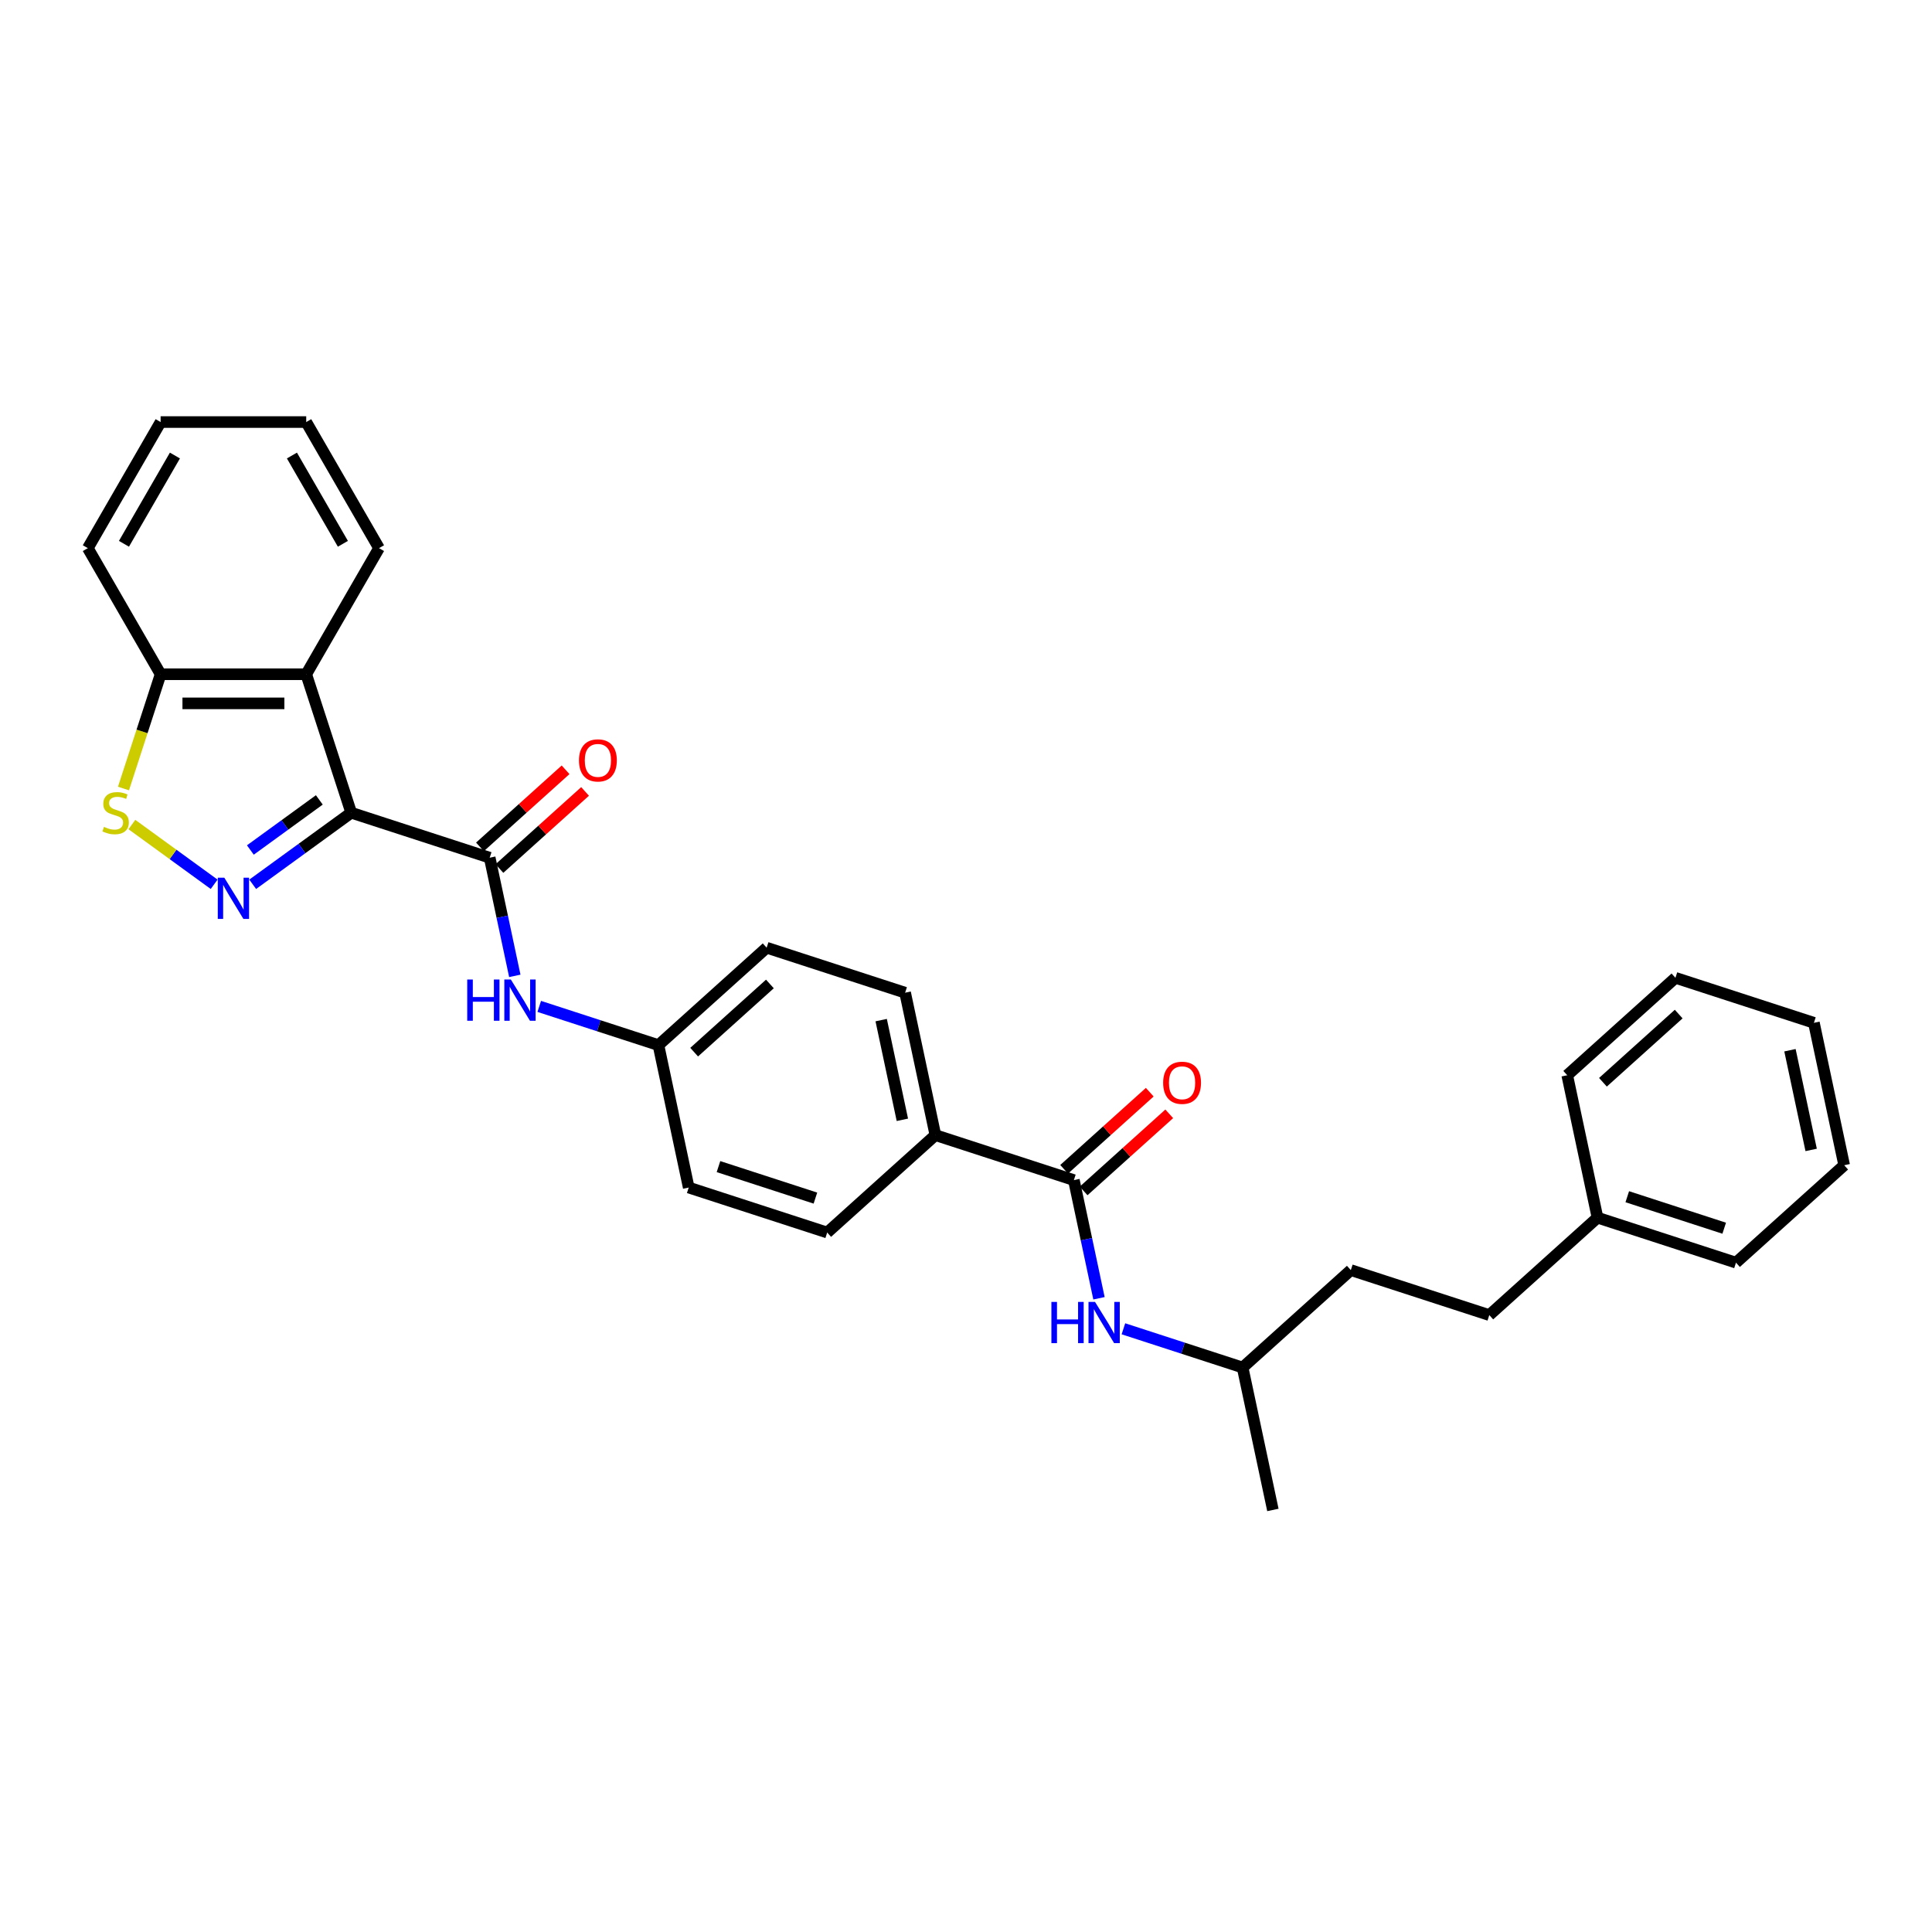 <?xml version='1.0' encoding='iso-8859-1'?>
<svg version='1.1' baseProfile='full'
              xmlns='http://www.w3.org/2000/svg'
                      xmlns:rdkit='http://www.rdkit.org/xml'
                      xmlns:xlink='http://www.w3.org/1999/xlink'
                  xml:space='preserve'
width='1000px' height='1000px' viewBox='0 0 1000 1000'>
<!-- END OF HEADER -->
<rect style='opacity:1.0;fill:#FFFFFF;stroke:none' width='1000' height='1000' x='0' y='0'> </rect>
<path class='bond-0' d='M 181.789,420.663 L 156.292,439.187' style='fill:none;fill-rule:evenodd;stroke:#000000;stroke-width:6px;stroke-linecap:butt;stroke-linejoin:miter;stroke-opacity:1' />
<path class='bond-0' d='M 156.292,439.187 L 130.796,457.711' style='fill:none;fill-rule:evenodd;stroke:#0000FF;stroke-width:6px;stroke-linecap:butt;stroke-linejoin:miter;stroke-opacity:1' />
<path class='bond-0' d='M 165.28,414.026 L 147.433,426.993' style='fill:none;fill-rule:evenodd;stroke:#000000;stroke-width:6px;stroke-linecap:butt;stroke-linejoin:miter;stroke-opacity:1' />
<path class='bond-0' d='M 147.433,426.993 L 129.586,439.96' style='fill:none;fill-rule:evenodd;stroke:#0000FF;stroke-width:6px;stroke-linecap:butt;stroke-linejoin:miter;stroke-opacity:1' />
<path class='bond-1' d='M 181.789,420.663 L 253.464,443.952' style='fill:none;fill-rule:evenodd;stroke:#000000;stroke-width:6px;stroke-linecap:butt;stroke-linejoin:miter;stroke-opacity:1' />
<path class='bond-2' d='M 181.789,420.663 L 158.5,348.988' style='fill:none;fill-rule:evenodd;stroke:#000000;stroke-width:6px;stroke-linecap:butt;stroke-linejoin:miter;stroke-opacity:1' />
<path class='bond-3' d='M 110.84,457.711 L 89.553,442.246' style='fill:none;fill-rule:evenodd;stroke:#0000FF;stroke-width:6px;stroke-linecap:butt;stroke-linejoin:miter;stroke-opacity:1' />
<path class='bond-3' d='M 89.553,442.246 L 68.266,426.78' style='fill:none;fill-rule:evenodd;stroke:#CCCC00;stroke-width:6px;stroke-linecap:butt;stroke-linejoin:miter;stroke-opacity:1' />
<path class='bond-5' d='M 253.464,443.952 L 259.964,474.533' style='fill:none;fill-rule:evenodd;stroke:#000000;stroke-width:6px;stroke-linecap:butt;stroke-linejoin:miter;stroke-opacity:1' />
<path class='bond-5' d='M 259.964,474.533 L 266.464,505.113' style='fill:none;fill-rule:evenodd;stroke:#0000FF;stroke-width:6px;stroke-linecap:butt;stroke-linejoin:miter;stroke-opacity:1' />
<path class='bond-9' d='M 258.507,449.553 L 280.669,429.597' style='fill:none;fill-rule:evenodd;stroke:#000000;stroke-width:6px;stroke-linecap:butt;stroke-linejoin:miter;stroke-opacity:1' />
<path class='bond-9' d='M 280.669,429.597 L 302.831,409.642' style='fill:none;fill-rule:evenodd;stroke:#FF0000;stroke-width:6px;stroke-linecap:butt;stroke-linejoin:miter;stroke-opacity:1' />
<path class='bond-9' d='M 248.421,438.351 L 270.583,418.396' style='fill:none;fill-rule:evenodd;stroke:#000000;stroke-width:6px;stroke-linecap:butt;stroke-linejoin:miter;stroke-opacity:1' />
<path class='bond-9' d='M 270.583,418.396 L 292.746,398.441' style='fill:none;fill-rule:evenodd;stroke:#FF0000;stroke-width:6px;stroke-linecap:butt;stroke-linejoin:miter;stroke-opacity:1' />
<path class='bond-7' d='M 158.5,348.988 L 83.136,348.988' style='fill:none;fill-rule:evenodd;stroke:#000000;stroke-width:6px;stroke-linecap:butt;stroke-linejoin:miter;stroke-opacity:1' />
<path class='bond-7' d='M 147.195,364.061 L 94.441,364.061' style='fill:none;fill-rule:evenodd;stroke:#000000;stroke-width:6px;stroke-linecap:butt;stroke-linejoin:miter;stroke-opacity:1' />
<path class='bond-17' d='M 158.5,348.988 L 196.182,283.721' style='fill:none;fill-rule:evenodd;stroke:#000000;stroke-width:6px;stroke-linecap:butt;stroke-linejoin:miter;stroke-opacity:1' />
<path class='bond-30' d='M 63.917,408.138 L 73.527,378.563' style='fill:none;fill-rule:evenodd;stroke:#CCCC00;stroke-width:6px;stroke-linecap:butt;stroke-linejoin:miter;stroke-opacity:1' />
<path class='bond-30' d='M 73.527,378.563 L 83.136,348.988' style='fill:none;fill-rule:evenodd;stroke:#000000;stroke-width:6px;stroke-linecap:butt;stroke-linejoin:miter;stroke-opacity:1' />
<path class='bond-4' d='M 555.833,610.823 L 484.158,587.535' style='fill:none;fill-rule:evenodd;stroke:#000000;stroke-width:6px;stroke-linecap:butt;stroke-linejoin:miter;stroke-opacity:1' />
<path class='bond-6' d='M 555.833,610.823 L 562.333,641.404' style='fill:none;fill-rule:evenodd;stroke:#000000;stroke-width:6px;stroke-linecap:butt;stroke-linejoin:miter;stroke-opacity:1' />
<path class='bond-6' d='M 562.333,641.404 L 568.833,671.984' style='fill:none;fill-rule:evenodd;stroke:#0000FF;stroke-width:6px;stroke-linecap:butt;stroke-linejoin:miter;stroke-opacity:1' />
<path class='bond-10' d='M 560.876,616.424 L 583.038,596.469' style='fill:none;fill-rule:evenodd;stroke:#000000;stroke-width:6px;stroke-linecap:butt;stroke-linejoin:miter;stroke-opacity:1' />
<path class='bond-10' d='M 583.038,596.469 L 605.201,576.514' style='fill:none;fill-rule:evenodd;stroke:#FF0000;stroke-width:6px;stroke-linecap:butt;stroke-linejoin:miter;stroke-opacity:1' />
<path class='bond-10' d='M 550.79,605.223 L 572.953,585.268' style='fill:none;fill-rule:evenodd;stroke:#000000;stroke-width:6px;stroke-linecap:butt;stroke-linejoin:miter;stroke-opacity:1' />
<path class='bond-10' d='M 572.953,585.268 L 595.115,565.312' style='fill:none;fill-rule:evenodd;stroke:#FF0000;stroke-width:6px;stroke-linecap:butt;stroke-linejoin:miter;stroke-opacity:1' />
<path class='bond-11' d='M 279.111,520.911 L 309.959,530.934' style='fill:none;fill-rule:evenodd;stroke:#0000FF;stroke-width:6px;stroke-linecap:butt;stroke-linejoin:miter;stroke-opacity:1' />
<path class='bond-11' d='M 309.959,530.934 L 340.808,540.957' style='fill:none;fill-rule:evenodd;stroke:#000000;stroke-width:6px;stroke-linecap:butt;stroke-linejoin:miter;stroke-opacity:1' />
<path class='bond-16' d='M 581.48,687.782 L 612.329,697.805' style='fill:none;fill-rule:evenodd;stroke:#0000FF;stroke-width:6px;stroke-linecap:butt;stroke-linejoin:miter;stroke-opacity:1' />
<path class='bond-16' d='M 612.329,697.805 L 643.177,707.829' style='fill:none;fill-rule:evenodd;stroke:#000000;stroke-width:6px;stroke-linecap:butt;stroke-linejoin:miter;stroke-opacity:1' />
<path class='bond-21' d='M 83.136,348.988 L 45.455,283.721' style='fill:none;fill-rule:evenodd;stroke:#000000;stroke-width:6px;stroke-linecap:butt;stroke-linejoin:miter;stroke-opacity:1' />
<path class='bond-8' d='M 484.158,587.535 L 468.489,513.818' style='fill:none;fill-rule:evenodd;stroke:#000000;stroke-width:6px;stroke-linecap:butt;stroke-linejoin:miter;stroke-opacity:1' />
<path class='bond-8' d='M 467.064,579.611 L 456.096,528.009' style='fill:none;fill-rule:evenodd;stroke:#000000;stroke-width:6px;stroke-linecap:butt;stroke-linejoin:miter;stroke-opacity:1' />
<path class='bond-32' d='M 484.158,587.535 L 428.152,637.963' style='fill:none;fill-rule:evenodd;stroke:#000000;stroke-width:6px;stroke-linecap:butt;stroke-linejoin:miter;stroke-opacity:1' />
<path class='bond-14' d='M 340.808,540.957 L 356.477,614.674' style='fill:none;fill-rule:evenodd;stroke:#000000;stroke-width:6px;stroke-linecap:butt;stroke-linejoin:miter;stroke-opacity:1' />
<path class='bond-15' d='M 340.808,540.957 L 396.814,490.529' style='fill:none;fill-rule:evenodd;stroke:#000000;stroke-width:6px;stroke-linecap:butt;stroke-linejoin:miter;stroke-opacity:1' />
<path class='bond-15' d='M 359.294,544.594 L 398.499,509.295' style='fill:none;fill-rule:evenodd;stroke:#000000;stroke-width:6px;stroke-linecap:butt;stroke-linejoin:miter;stroke-opacity:1' />
<path class='bond-12' d='M 428.152,637.963 L 356.477,614.674' style='fill:none;fill-rule:evenodd;stroke:#000000;stroke-width:6px;stroke-linecap:butt;stroke-linejoin:miter;stroke-opacity:1' />
<path class='bond-12' d='M 422.058,620.134 L 371.886,603.832' style='fill:none;fill-rule:evenodd;stroke:#000000;stroke-width:6px;stroke-linecap:butt;stroke-linejoin:miter;stroke-opacity:1' />
<path class='bond-13' d='M 468.489,513.818 L 396.814,490.529' style='fill:none;fill-rule:evenodd;stroke:#000000;stroke-width:6px;stroke-linecap:butt;stroke-linejoin:miter;stroke-opacity:1' />
<path class='bond-19' d='M 643.177,707.829 L 699.183,657.401' style='fill:none;fill-rule:evenodd;stroke:#000000;stroke-width:6px;stroke-linecap:butt;stroke-linejoin:miter;stroke-opacity:1' />
<path class='bond-24' d='M 643.177,707.829 L 658.846,781.545' style='fill:none;fill-rule:evenodd;stroke:#000000;stroke-width:6px;stroke-linecap:butt;stroke-linejoin:miter;stroke-opacity:1' />
<path class='bond-25' d='M 196.182,283.721 L 158.5,218.455' style='fill:none;fill-rule:evenodd;stroke:#000000;stroke-width:6px;stroke-linecap:butt;stroke-linejoin:miter;stroke-opacity:1' />
<path class='bond-25' d='M 177.476,281.468 L 151.099,235.781' style='fill:none;fill-rule:evenodd;stroke:#000000;stroke-width:6px;stroke-linecap:butt;stroke-linejoin:miter;stroke-opacity:1' />
<path class='bond-18' d='M 770.858,680.689 L 699.183,657.401' style='fill:none;fill-rule:evenodd;stroke:#000000;stroke-width:6px;stroke-linecap:butt;stroke-linejoin:miter;stroke-opacity:1' />
<path class='bond-20' d='M 770.858,680.689 L 826.864,630.261' style='fill:none;fill-rule:evenodd;stroke:#000000;stroke-width:6px;stroke-linecap:butt;stroke-linejoin:miter;stroke-opacity:1' />
<path class='bond-22' d='M 826.864,630.261 L 898.539,653.55' style='fill:none;fill-rule:evenodd;stroke:#000000;stroke-width:6px;stroke-linecap:butt;stroke-linejoin:miter;stroke-opacity:1' />
<path class='bond-22' d='M 842.273,619.419 L 892.446,635.721' style='fill:none;fill-rule:evenodd;stroke:#000000;stroke-width:6px;stroke-linecap:butt;stroke-linejoin:miter;stroke-opacity:1' />
<path class='bond-23' d='M 826.864,630.261 L 811.195,556.544' style='fill:none;fill-rule:evenodd;stroke:#000000;stroke-width:6px;stroke-linecap:butt;stroke-linejoin:miter;stroke-opacity:1' />
<path class='bond-31' d='M 45.455,283.721 L 83.136,218.455' style='fill:none;fill-rule:evenodd;stroke:#000000;stroke-width:6px;stroke-linecap:butt;stroke-linejoin:miter;stroke-opacity:1' />
<path class='bond-31' d='M 64.16,281.468 L 90.537,235.781' style='fill:none;fill-rule:evenodd;stroke:#000000;stroke-width:6px;stroke-linecap:butt;stroke-linejoin:miter;stroke-opacity:1' />
<path class='bond-28' d='M 898.539,653.55 L 954.545,603.122' style='fill:none;fill-rule:evenodd;stroke:#000000;stroke-width:6px;stroke-linecap:butt;stroke-linejoin:miter;stroke-opacity:1' />
<path class='bond-27' d='M 811.195,556.544 L 867.201,506.116' style='fill:none;fill-rule:evenodd;stroke:#000000;stroke-width:6px;stroke-linecap:butt;stroke-linejoin:miter;stroke-opacity:1' />
<path class='bond-27' d='M 829.682,560.181 L 868.886,524.882' style='fill:none;fill-rule:evenodd;stroke:#000000;stroke-width:6px;stroke-linecap:butt;stroke-linejoin:miter;stroke-opacity:1' />
<path class='bond-26' d='M 158.5,218.455 L 83.136,218.455' style='fill:none;fill-rule:evenodd;stroke:#000000;stroke-width:6px;stroke-linecap:butt;stroke-linejoin:miter;stroke-opacity:1' />
<path class='bond-29' d='M 867.201,506.116 L 938.876,529.405' style='fill:none;fill-rule:evenodd;stroke:#000000;stroke-width:6px;stroke-linecap:butt;stroke-linejoin:miter;stroke-opacity:1' />
<path class='bond-33' d='M 954.545,603.122 L 938.876,529.405' style='fill:none;fill-rule:evenodd;stroke:#000000;stroke-width:6px;stroke-linecap:butt;stroke-linejoin:miter;stroke-opacity:1' />
<path class='bond-33' d='M 937.452,595.198 L 926.483,543.596' style='fill:none;fill-rule:evenodd;stroke:#000000;stroke-width:6px;stroke-linecap:butt;stroke-linejoin:miter;stroke-opacity:1' />
<path  class='atom-1' d='M 116.1 454.289
L 123.094 465.594
Q 123.788 466.709, 124.903 468.729
Q 126.018 470.749, 126.079 470.869
L 126.079 454.289
L 128.912 454.289
L 128.912 475.632
L 125.988 475.632
L 118.482 463.273
Q 117.608 461.826, 116.673 460.168
Q 115.769 458.51, 115.498 457.997
L 115.498 475.632
L 112.724 475.632
L 112.724 454.289
L 116.1 454.289
' fill='#0000FF'/>
<path  class='atom-4' d='M 53.819 427.989
Q 54.06 428.079, 55.055 428.501
Q 56.049 428.923, 57.135 429.194
Q 58.25 429.436, 59.335 429.436
Q 61.355 429.436, 62.531 428.471
Q 63.706 427.476, 63.706 425.758
Q 63.706 424.582, 63.103 423.859
Q 62.531 423.135, 61.626 422.743
Q 60.722 422.351, 59.215 421.899
Q 57.316 421.326, 56.17 420.784
Q 55.055 420.241, 54.241 419.096
Q 53.457 417.95, 53.457 416.021
Q 53.457 413.338, 55.266 411.68
Q 57.105 410.022, 60.722 410.022
Q 63.194 410.022, 65.997 411.198
L 65.304 413.519
Q 62.742 412.464, 60.812 412.464
Q 58.732 412.464, 57.587 413.338
Q 56.441 414.182, 56.471 415.659
Q 56.471 416.805, 57.044 417.498
Q 57.647 418.191, 58.491 418.583
Q 59.365 418.975, 60.812 419.427
Q 62.742 420.03, 63.887 420.633
Q 65.033 421.236, 65.847 422.472
Q 66.691 423.678, 66.691 425.758
Q 66.691 428.712, 64.701 430.31
Q 62.742 431.877, 59.456 431.877
Q 57.557 431.877, 56.11 431.455
Q 54.693 431.063, 53.005 430.37
L 53.819 427.989
' fill='#CCCC00'/>
<path  class='atom-6' d='M 241.836 506.997
L 244.73 506.997
L 244.73 516.071
L 255.643 516.071
L 255.643 506.997
L 258.537 506.997
L 258.537 528.34
L 255.643 528.34
L 255.643 518.483
L 244.73 518.483
L 244.73 528.34
L 241.836 528.34
L 241.836 506.997
' fill='#0000FF'/>
<path  class='atom-6' d='M 264.415 506.997
L 271.409 518.302
Q 272.102 519.417, 273.217 521.437
Q 274.333 523.457, 274.393 523.577
L 274.393 506.997
L 277.227 506.997
L 277.227 528.34
L 274.303 528.34
L 266.796 515.981
Q 265.922 514.534, 264.988 512.876
Q 264.083 511.218, 263.812 510.705
L 263.812 528.34
L 261.039 528.34
L 261.039 506.997
L 264.415 506.997
' fill='#0000FF'/>
<path  class='atom-7' d='M 544.205 673.869
L 547.099 673.869
L 547.099 682.942
L 558.012 682.942
L 558.012 673.869
L 560.906 673.869
L 560.906 695.212
L 558.012 695.212
L 558.012 685.354
L 547.099 685.354
L 547.099 695.212
L 544.205 695.212
L 544.205 673.869
' fill='#0000FF'/>
<path  class='atom-7' d='M 566.784 673.869
L 573.778 685.173
Q 574.471 686.288, 575.587 688.308
Q 576.702 690.328, 576.762 690.449
L 576.762 673.869
L 579.596 673.869
L 579.596 695.212
L 576.672 695.212
L 569.166 682.852
Q 568.291 681.405, 567.357 679.747
Q 566.453 678.089, 566.181 677.576
L 566.181 695.212
L 563.408 695.212
L 563.408 673.869
L 566.784 673.869
' fill='#0000FF'/>
<path  class='atom-10' d='M 299.673 393.584
Q 299.673 388.459, 302.205 385.596
Q 304.737 382.732, 309.47 382.732
Q 314.203 382.732, 316.735 385.596
Q 319.267 388.459, 319.267 393.584
Q 319.267 398.769, 316.705 401.723
Q 314.142 404.647, 309.47 404.647
Q 304.767 404.647, 302.205 401.723
Q 299.673 398.799, 299.673 393.584
M 309.47 402.236
Q 312.726 402.236, 314.474 400.065
Q 316.253 397.865, 316.253 393.584
Q 316.253 389.394, 314.474 387.284
Q 312.726 385.143, 309.47 385.143
Q 306.214 385.143, 304.436 387.254
Q 302.687 389.364, 302.687 393.584
Q 302.687 397.895, 304.436 400.065
Q 306.214 402.236, 309.47 402.236
' fill='#FF0000'/>
<path  class='atom-11' d='M 602.042 560.455
Q 602.042 555.331, 604.574 552.467
Q 607.106 549.603, 611.839 549.603
Q 616.572 549.603, 619.104 552.467
Q 621.636 555.331, 621.636 560.455
Q 621.636 565.64, 619.074 568.595
Q 616.512 571.519, 611.839 571.519
Q 607.136 571.519, 604.574 568.595
Q 602.042 565.671, 602.042 560.455
M 611.839 569.107
Q 615.095 569.107, 616.843 566.937
Q 618.622 564.736, 618.622 560.455
Q 618.622 556.265, 616.843 554.155
Q 615.095 552.015, 611.839 552.015
Q 608.583 552.015, 606.805 554.125
Q 605.056 556.235, 605.056 560.455
Q 605.056 564.766, 606.805 566.937
Q 608.583 569.107, 611.839 569.107
' fill='#FF0000'/>
</svg>
